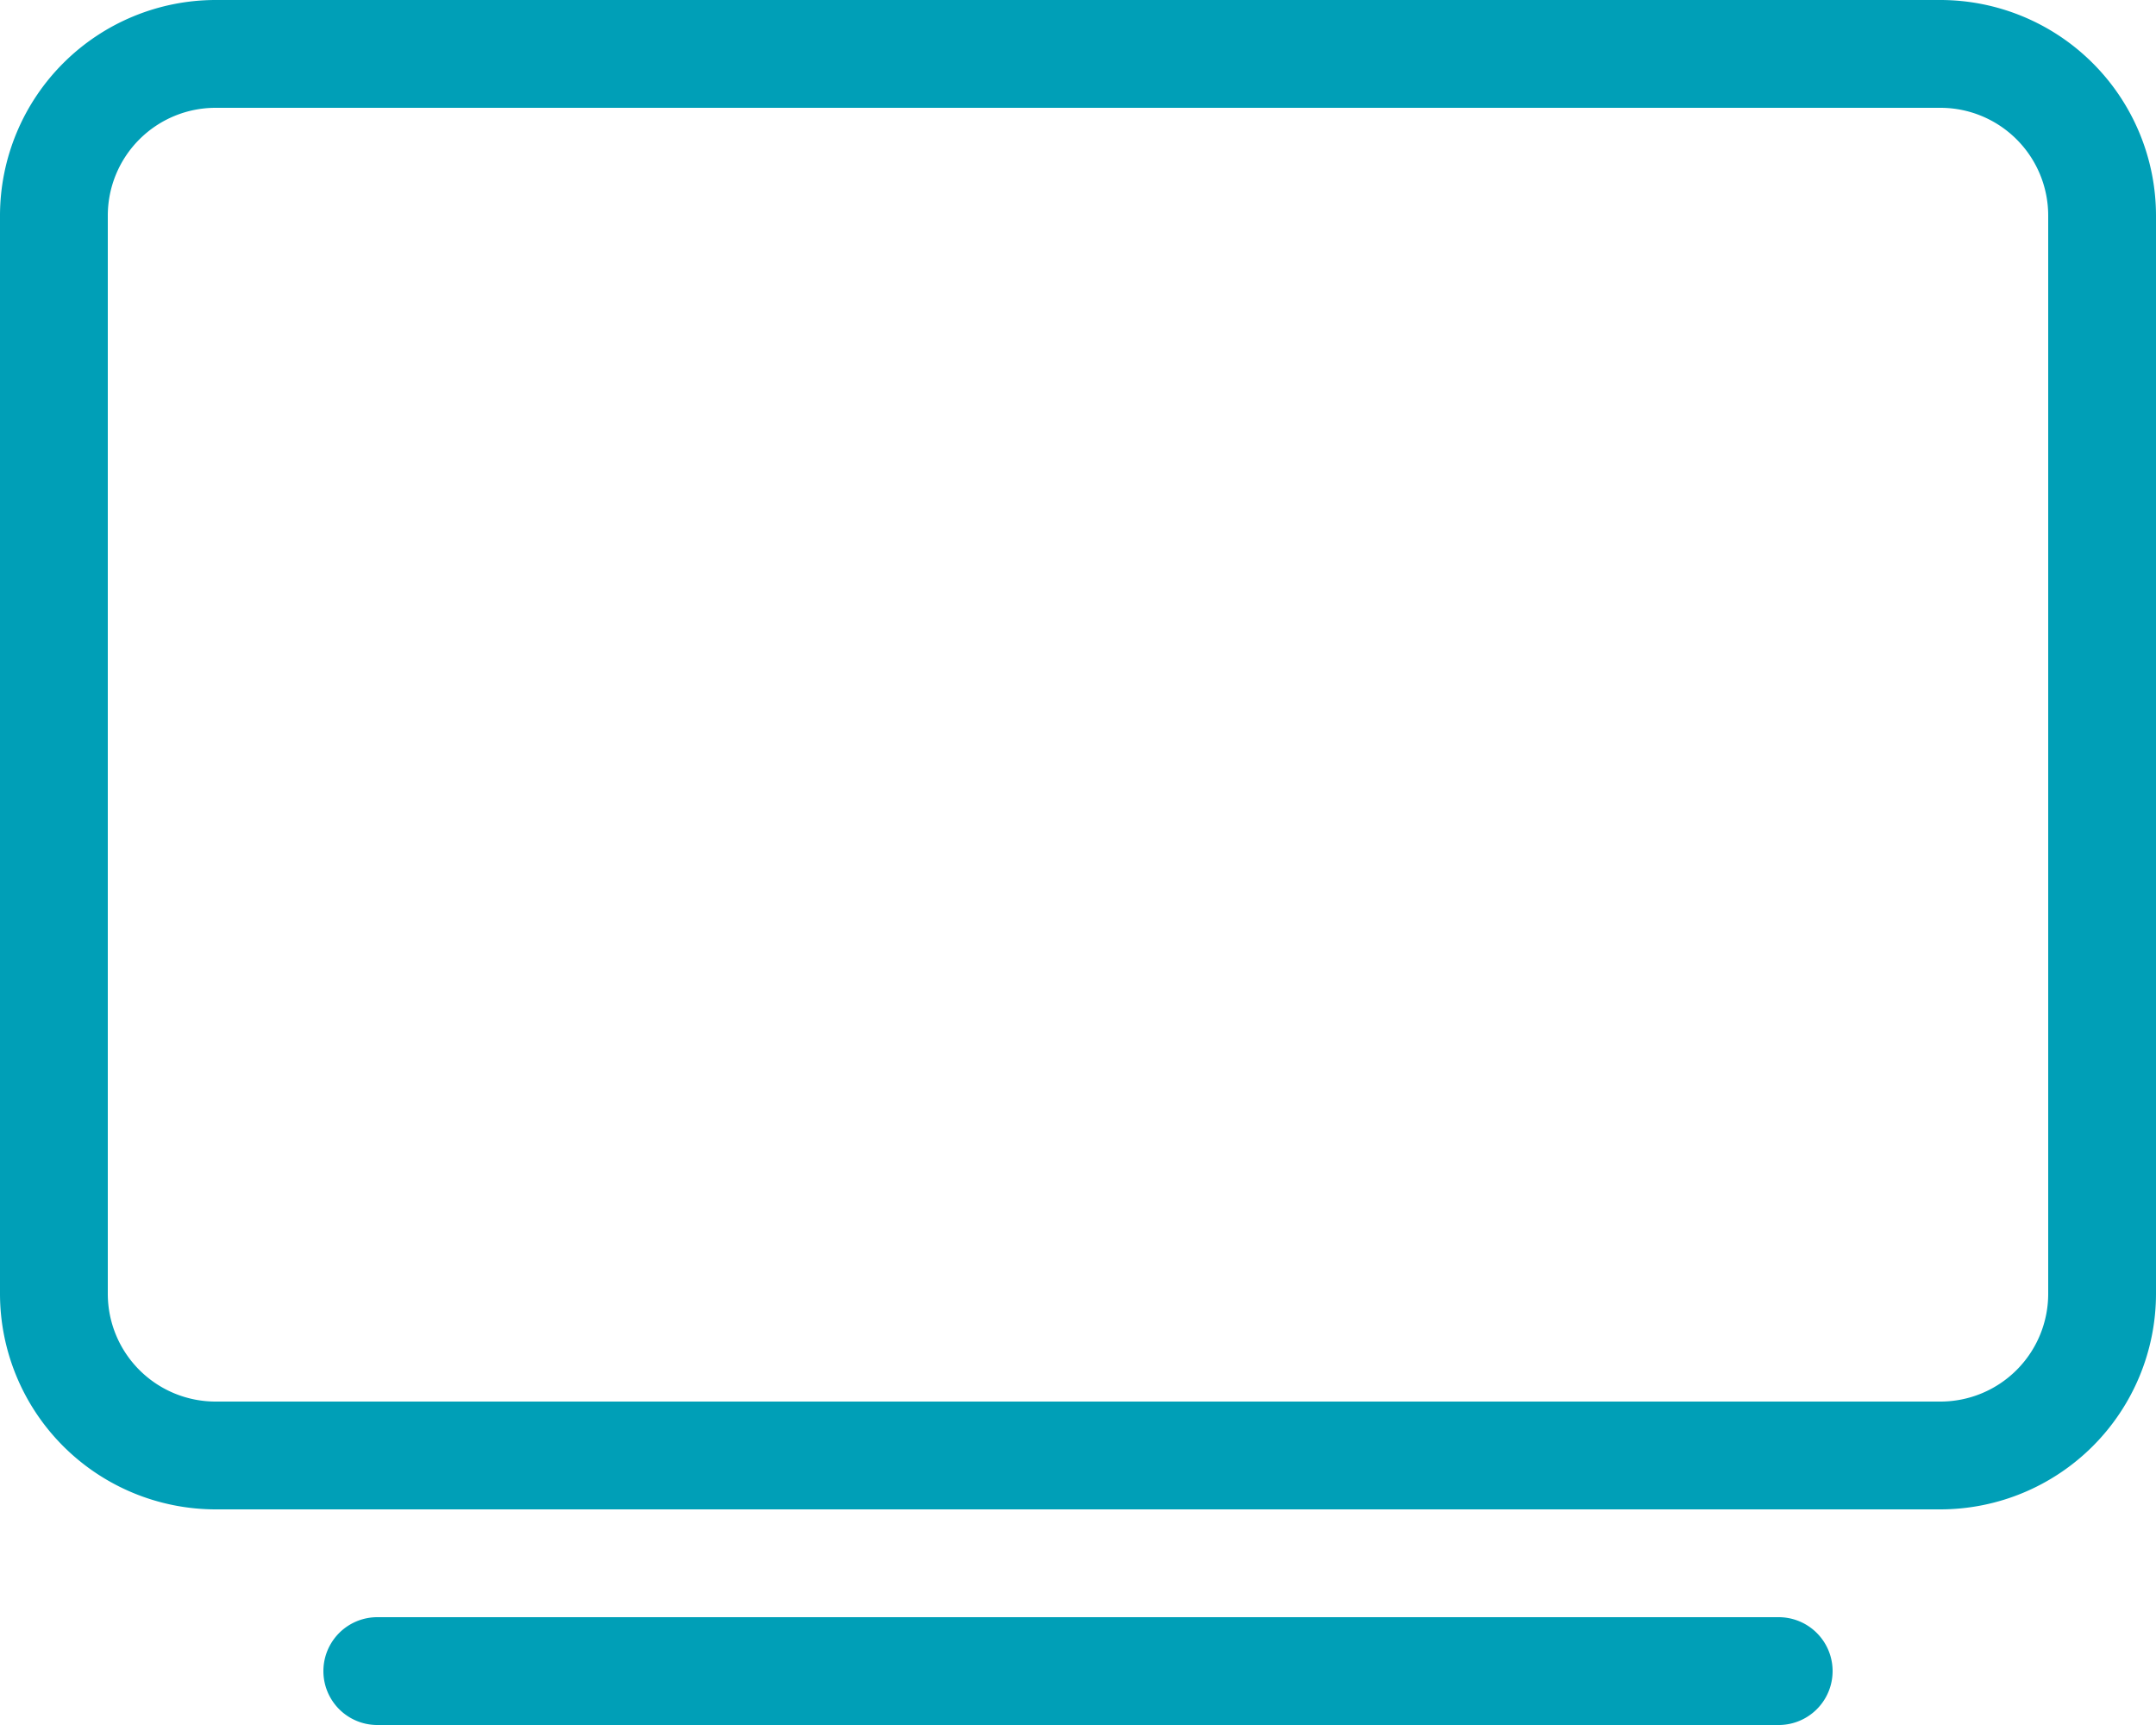 <svg xmlns="http://www.w3.org/2000/svg" viewBox="0 0 640 512"><defs><style>.a{fill:#009fb7;}</style></defs><path class="a" d="M64,32A32,32,0,0,0,32,64V384a32,32,0,0,0,32,32H576a32,32,0,0,0,32-32V64a32,32,0,0,0-32-32ZM0,64A64.06,64.06,0,0,1,64,0H576a64.06,64.06,0,0,1,64,64V384a64.06,64.06,0,0,1-64,64H64A64.06,64.06,0,0,1,0,384ZM112,480H528a16,16,0,0,1,0,32H112a16,16,0,0,1,0-32Z"/></svg>